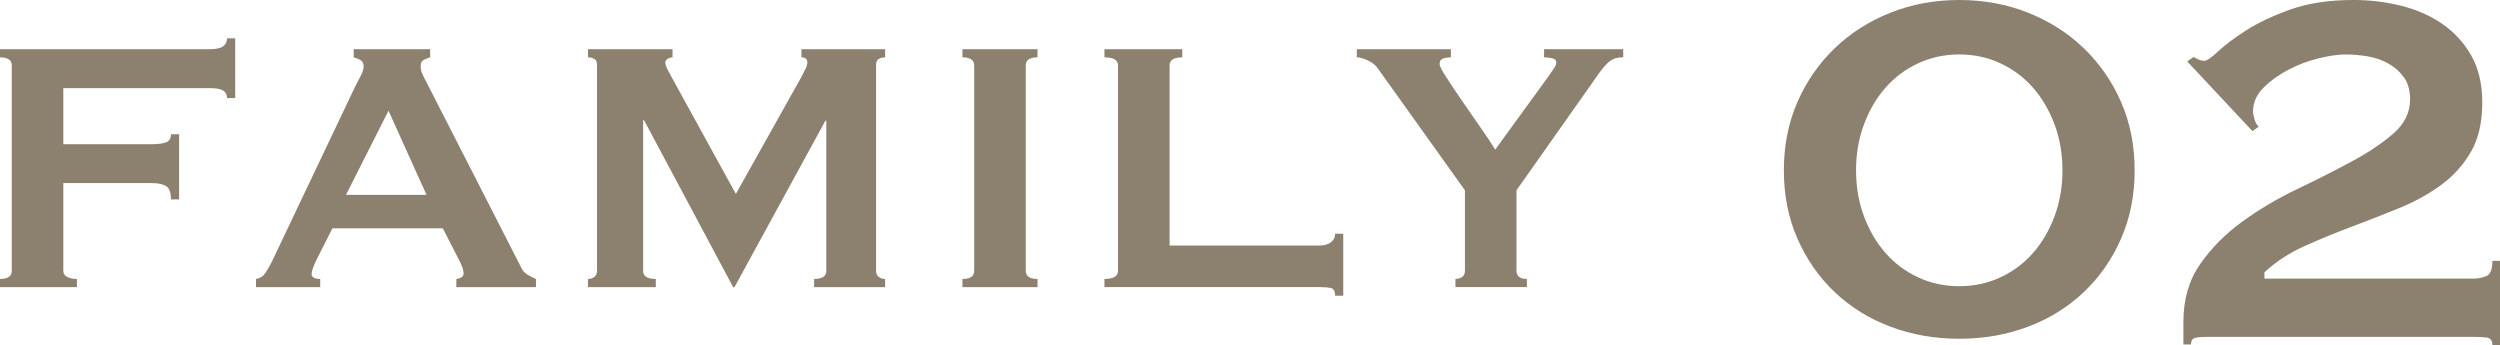 <?xml version="1.0" encoding="UTF-8"?><svg id="_イヤー_2" xmlns="http://www.w3.org/2000/svg" viewBox="0 0 165.826 22.89"><defs><style>.cls-1{fill:#8c806f;}</style></defs><g id="design"><g><path class="cls-1" d="M15.06,6.504c0-.22-.085-.385-.255-.495-.17-.11-.465-.165-.885-.165H4.2v3.72h5.88c.4,0,.71-.04,.93-.12,.22-.08,.33-.26,.33-.54h.54v4.32h-.54c0-.459-.11-.754-.33-.885-.22-.13-.53-.194-.93-.194H4.2v5.819c0,.181,.085,.315,.255,.405,.17,.09,.385,.135,.645,.135v.54H0v-.54c.52,0,.78-.18,.78-.54V4.344c0-.36-.26-.54-.78-.54v-.54H13.92c.42,0,.715-.065,.885-.195,.17-.13,.255-.305,.255-.525h.54v3.96h-.54Z"/><path class="cls-1" d="M16.98,18.504c.26-.04,.465-.169,.615-.39,.15-.22,.295-.47,.435-.75l5.55-11.67c.14-.26,.265-.5,.375-.72,.11-.22,.165-.41,.165-.57,0-.2-.07-.34-.21-.42-.14-.08-.29-.14-.45-.18v-.54h5.07v.54c-.14,.041-.28,.095-.42,.165-.14,.07-.21,.215-.21,.435,0,.16,.035,.32,.105,.48,.07,.16,.175,.37,.315,.63l6.24,12.21c.1,.22,.235,.38,.405,.48,.17,.101,.365,.2,.585,.3v.54h-5.28v-.54c.08,0,.18-.03,.3-.09,.12-.06,.18-.15,.18-.27,0-.2-.08-.46-.24-.78l-1.14-2.22h-7.32l-1.08,2.13c-.2,.42-.3,.72-.3,.899,0,.221,.19,.33,.57,.33v.54h-4.26v-.54Zm11.31-5.58l-2.52-5.58-2.82,5.58h5.34Z"/><path class="cls-1" d="M39,18.504c.16,0,.3-.045,.42-.135,.12-.09,.18-.225,.18-.405V4.284c0-.18-.06-.305-.18-.375-.12-.07-.26-.105-.42-.105v-.54h5.61v.54c-.1,0-.205,.03-.315,.09-.11,.06-.165,.149-.165,.27,0,.101,.04,.23,.12,.39,.08,.161,.17,.33,.27,.51l4.29,7.8,4.32-7.71c.14-.26,.245-.465,.315-.615,.07-.15,.105-.285,.105-.405,0-.22-.13-.33-.39-.33v-.54h5.55v.54c-.16,0-.3,.035-.42,.105-.12,.07-.18,.195-.18,.375v13.68c0,.181,.06,.315,.18,.405,.12,.09,.26,.135,.42,.135v.54h-4.71v-.54c.54,0,.81-.18,.81-.54V8.004h-.06l-6.03,11.04h-.09l-5.91-11.07h-.06v9.99c0,.36,.28,.54,.84,.54v.54h-4.5v-.54Z"/><path class="cls-1" d="M63.839,18.504c.52,0,.78-.18,.78-.54V4.344c0-.36-.26-.54-.78-.54v-.54h4.98v.54c-.52,0-.78,.18-.78,.54v13.62c0,.36,.26,.54,.78,.54v.54h-4.98v-.54Z"/><path class="cls-1" d="M88.559,19.614c0-.3-.095-.47-.285-.51-.19-.041-.435-.061-.735-.061h-14.28v-.54c.6,0,.9-.18,.9-.54V4.344c0-.36-.3-.54-.9-.54v-.54h5.16v.54c-.56,0-.84,.18-.84,.54v11.94h9.96c.3,0,.545-.07,.735-.21,.19-.14,.285-.33,.285-.57h.54v4.11h-.54Z"/><path class="cls-1" d="M96.239,3.264v.54c-.18,0-.35,.025-.51,.075-.16,.051-.24,.176-.24,.375,0,.12,.145,.405,.435,.855,.29,.45,.63,.96,1.02,1.53,.39,.57,.795,1.155,1.215,1.755,.42,.6,.76,1.109,1.02,1.529l3.51-4.83c.16-.24,.29-.43,.39-.57,.1-.14,.15-.271,.15-.39,0-.14-.095-.23-.285-.27-.19-.04-.365-.06-.525-.06v-.54h5.25v.54c-.16,0-.31,.015-.45,.045-.14,.03-.285,.1-.435,.21-.15,.11-.31,.27-.48,.48-.17,.21-.375,.495-.615,.855l-5.1,7.229v5.34c0,.36,.23,.54,.69,.54v.54h-4.74v-.54c.18,0,.33-.045,.45-.135,.12-.09,.18-.225,.18-.405v-5.34l-5.79-8.1c-.14-.2-.355-.37-.645-.51-.29-.14-.535-.21-.735-.21v-.54h6.24Z"/><path class="cls-1" d="M129.958,0c1.624,0,3.143,.28,4.557,.84,1.414,.56,2.646,1.344,3.696,2.352s1.875,2.198,2.478,3.57c.602,1.373,.903,2.884,.903,4.536,0,1.652-.301,3.165-.903,4.536-.603,1.373-1.428,2.556-2.478,3.549-1.05,.994-2.282,1.757-3.696,2.289-1.414,.532-2.933,.798-4.557,.798-1.624,0-3.144-.266-4.557-.798-1.414-.531-2.646-1.294-3.696-2.289-1.05-.994-1.876-2.177-2.478-3.549-.603-1.371-.903-2.883-.903-4.536,0-1.652,.301-3.164,.903-4.536,.602-1.372,1.428-2.562,2.478-3.57,1.05-1.008,2.282-1.792,3.696-2.352,1.414-.56,2.933-.84,4.557-.84Zm0,3.612c-.98,0-1.89,.196-2.73,.588-.84,.393-1.561,.931-2.163,1.617-.603,.687-1.078,1.498-1.428,2.436-.35,.938-.525,1.953-.525,3.045,0,1.092,.175,2.107,.525,3.045,.35,.938,.825,1.75,1.428,2.436,.602,.687,1.323,1.225,2.163,1.617,.84,.392,1.75,.588,2.73,.588,.98,0,1.89-.196,2.73-.588,.84-.392,1.561-.931,2.163-1.617,.602-.686,1.078-1.498,1.428-2.436,.35-.938,.525-1.953,.525-3.045,0-1.092-.175-2.107-.525-3.045-.351-.938-.826-1.749-1.428-2.436-.602-.686-1.323-1.225-2.163-1.617-.84-.392-1.75-.588-2.73-.588Z"/><path class="cls-1" d="M165.826,22.89h-.504c0-.308-.133-.476-.399-.504-.266-.028-.553-.042-.861-.042h-17.682c-.309,0-.561,.021-.756,.063-.196,.042-.294,.189-.294,.441h-.504v-1.512c0-1.483,.371-2.757,1.113-3.822,.742-1.064,1.673-2.001,2.793-2.814,1.119-.812,2.324-1.525,3.612-2.142,1.288-.616,2.492-1.225,3.612-1.827,1.12-.602,2.051-1.225,2.793-1.869,.742-.644,1.113-1.4,1.113-2.268,0-.588-.133-1.071-.399-1.449-.267-.378-.609-.686-1.029-.924-.42-.238-.882-.399-1.386-.483-.504-.084-.994-.126-1.47-.126-.477,0-1.064,.084-1.764,.252-.7,.168-1.372,.42-2.016,.756-.645,.336-1.197,.735-1.659,1.197-.462,.462-.693,.987-.693,1.575,0,.14,.035,.322,.105,.546,.07,.224,.161,.378,.273,.462l-.42,.294-4.326-4.62,.42-.294c.112,.057,.224,.112,.336,.168,.112,.057,.238,.084,.378,.084,.168,0,.476-.21,.924-.63,.448-.42,1.064-.882,1.848-1.386,.783-.504,1.764-.966,2.94-1.387,1.176-.42,2.576-.63,4.2-.63,1.064,0,2.107,.126,3.129,.378,1.022,.252,1.932,.651,2.73,1.197,.798,.546,1.442,1.246,1.932,2.1,.489,.854,.735,1.897,.735,3.129,0,1.316-.252,2.409-.756,3.276-.504,.868-1.169,1.604-1.995,2.205-.826,.603-1.758,1.113-2.793,1.533-1.036,.42-2.093,.833-3.171,1.239-1.078,.406-2.115,.834-3.108,1.281-.994,.448-1.869,1.022-2.625,1.723v.42h13.86c.308,0,.595-.056,.861-.168,.266-.112,.399-.448,.399-1.008h.504v5.586Z"/></g></g></svg>